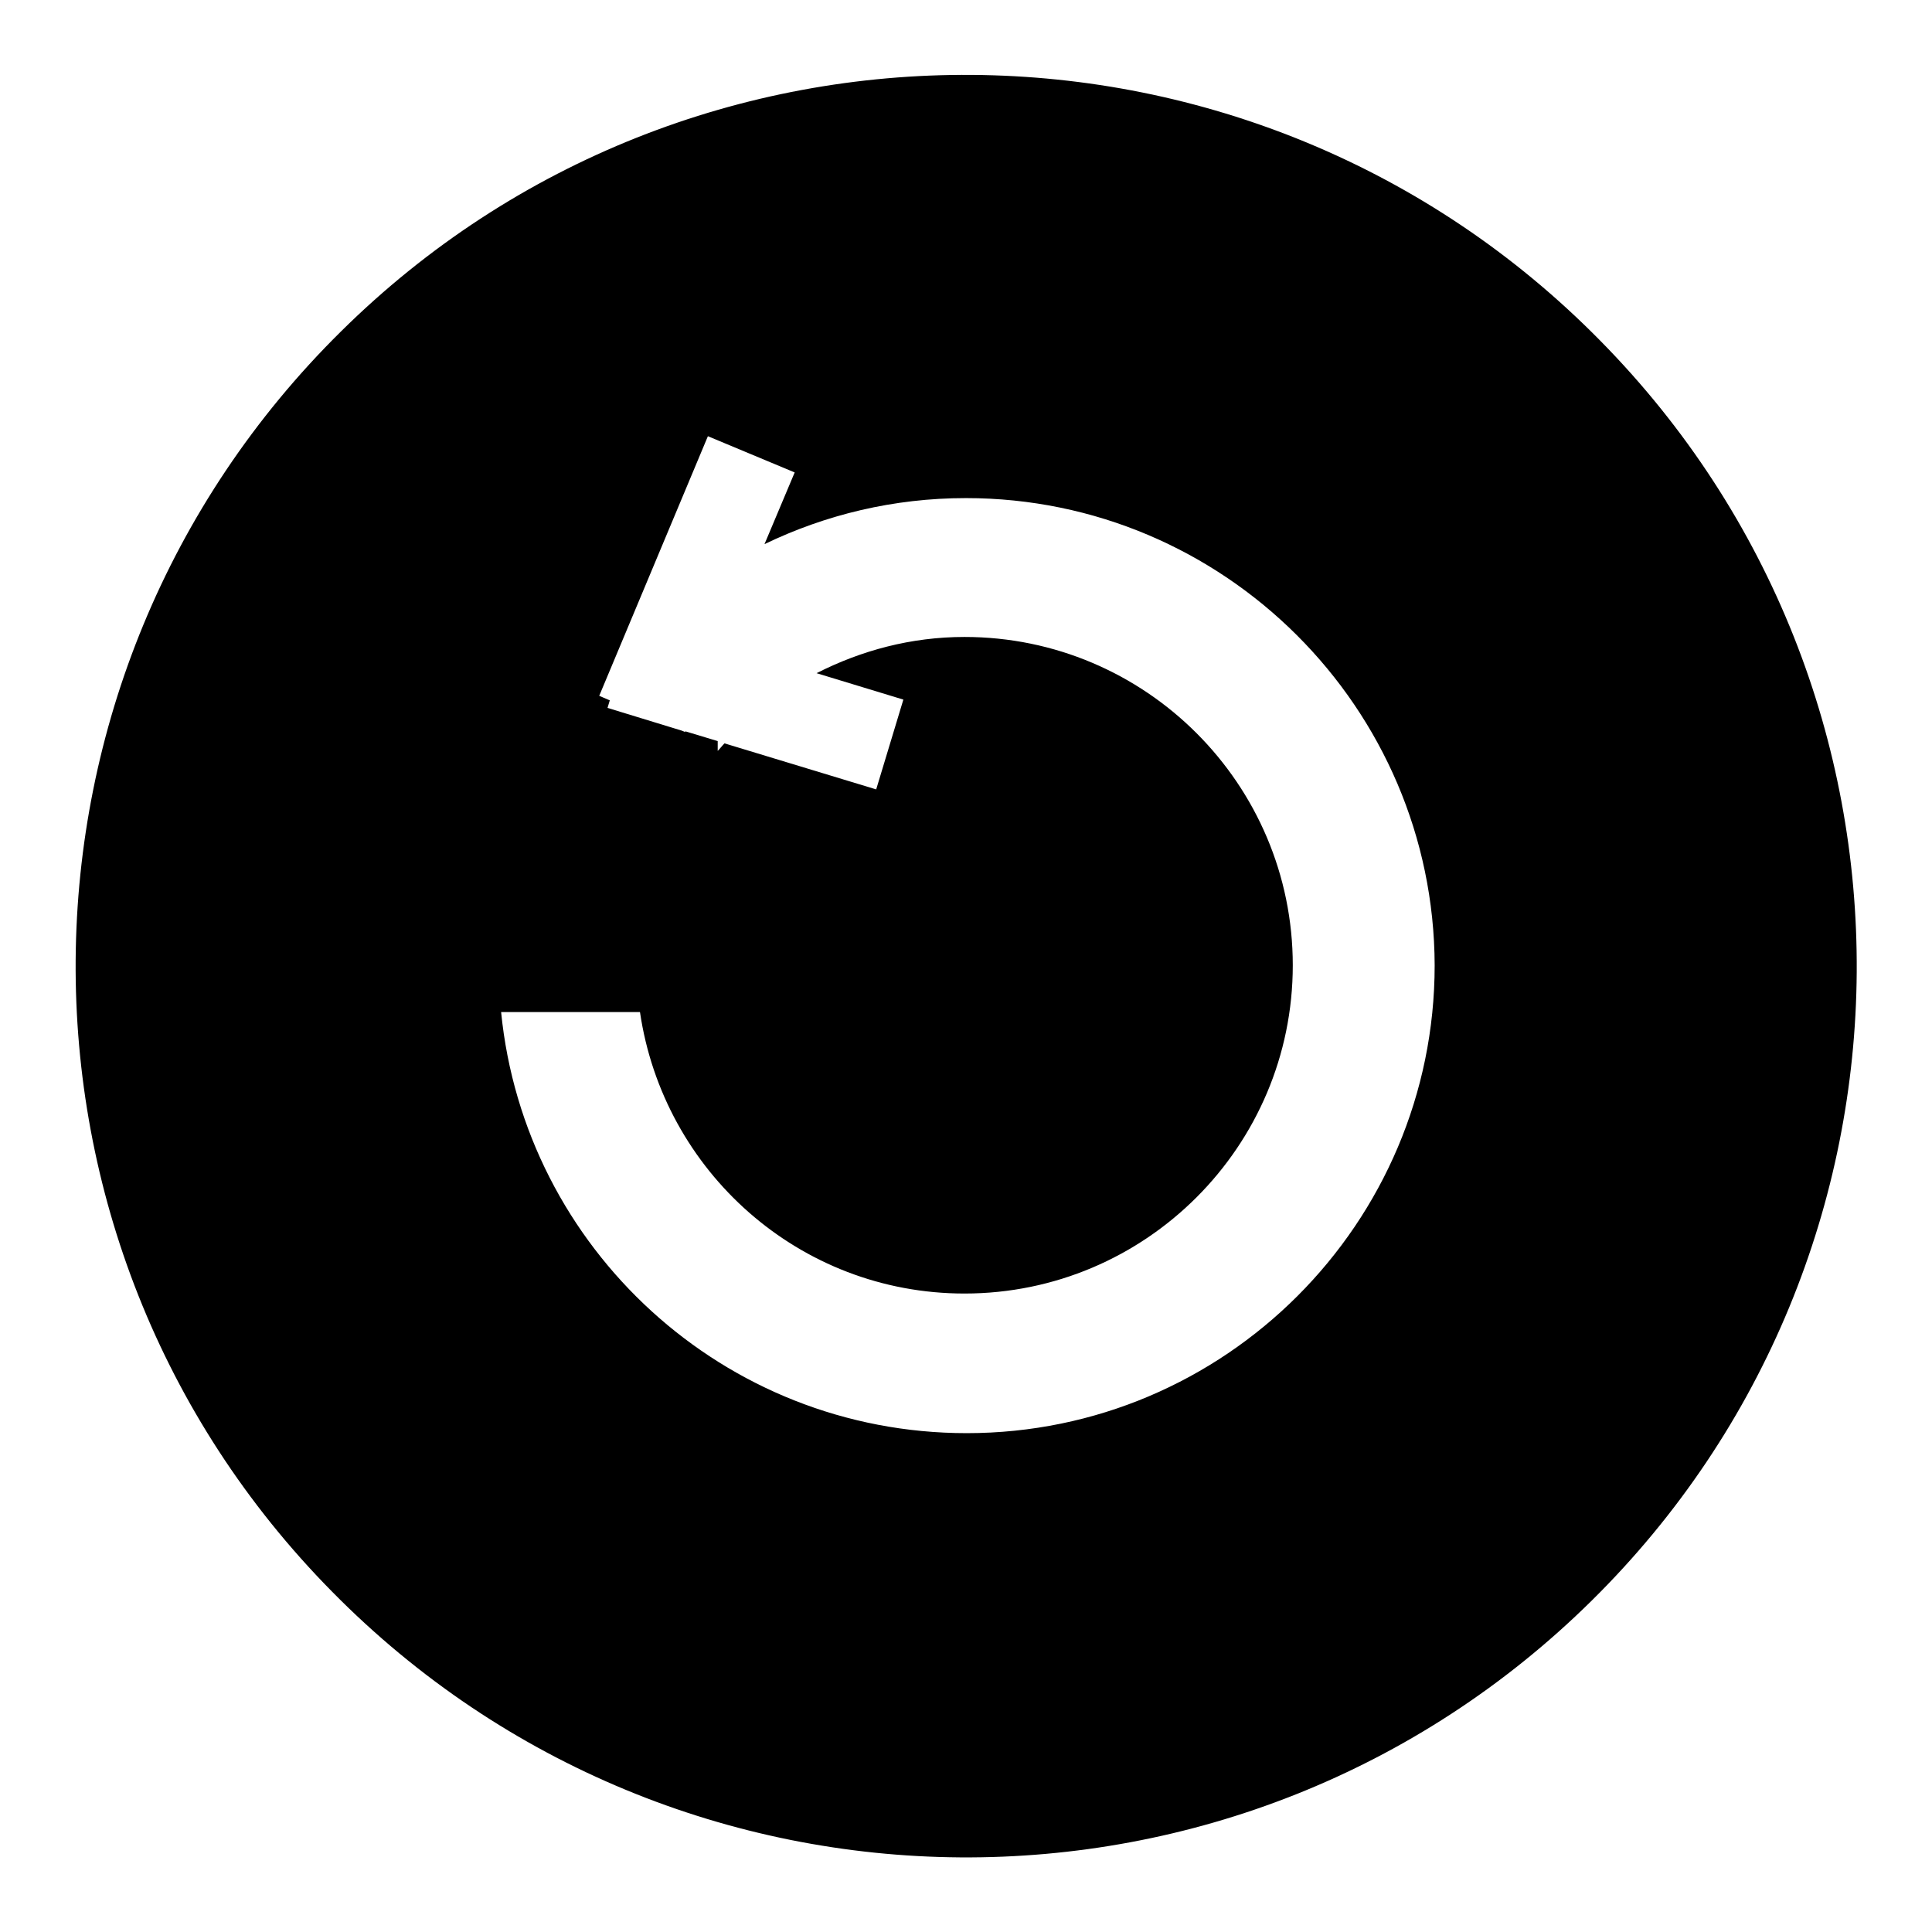 <?xml version="1.0" encoding="utf-8"?>
<!-- Svg Vector Icons : http://www.onlinewebfonts.com/icon -->
<!DOCTYPE svg PUBLIC "-//W3C//DTD SVG 1.1//EN" "http://www.w3.org/Graphics/SVG/1.1/DTD/svg11.dtd">
<svg version="1.1" xmlns="http://www.w3.org/2000/svg" xmlns:xlink="http://www.w3.org/1999/xlink" x="0px" y="0px" viewBox="0 0 256 256" enable-background="new 0 0 256 256" xml:space="preserve">
<g> <path fill="#000000" d="M210.9,212.1c-46.4,45.8-121.1,45.3-166.9-1.2c-45.8-46.4-45.2-121.2,1.2-167C91.5-1.9,166.3-1.3,212,45.1 C257.8,91.5,257.3,166.3,210.9,212.1L210.9,212.1z M128,66c-9.6,0-18.6,2.2-26.7,6.1l4-9.5l-11.5-4.8L79.4,92.2l1.4,0.6l-0.3,1 l9.8,3l0.5,0.2l0-0.1l4.3,1.3v1.3c0.3-0.3,0.6-0.7,0.9-1l20.1,6.1l3.6-11.9l-11.5-3.5c5.9-3,12.5-4.8,19.6-4.8 c24,0,43.5,19.5,43.5,43.5c0,24-19.5,43.5-43.5,43.5c-21.9,0-39.9-16.2-43-37.3H66.4c3.1,31.3,29.5,55.8,61.7,55.8 c34.2,0,62-27.8,62-62C190,93.8,162.2,66,128,66z"/></g>
</svg>